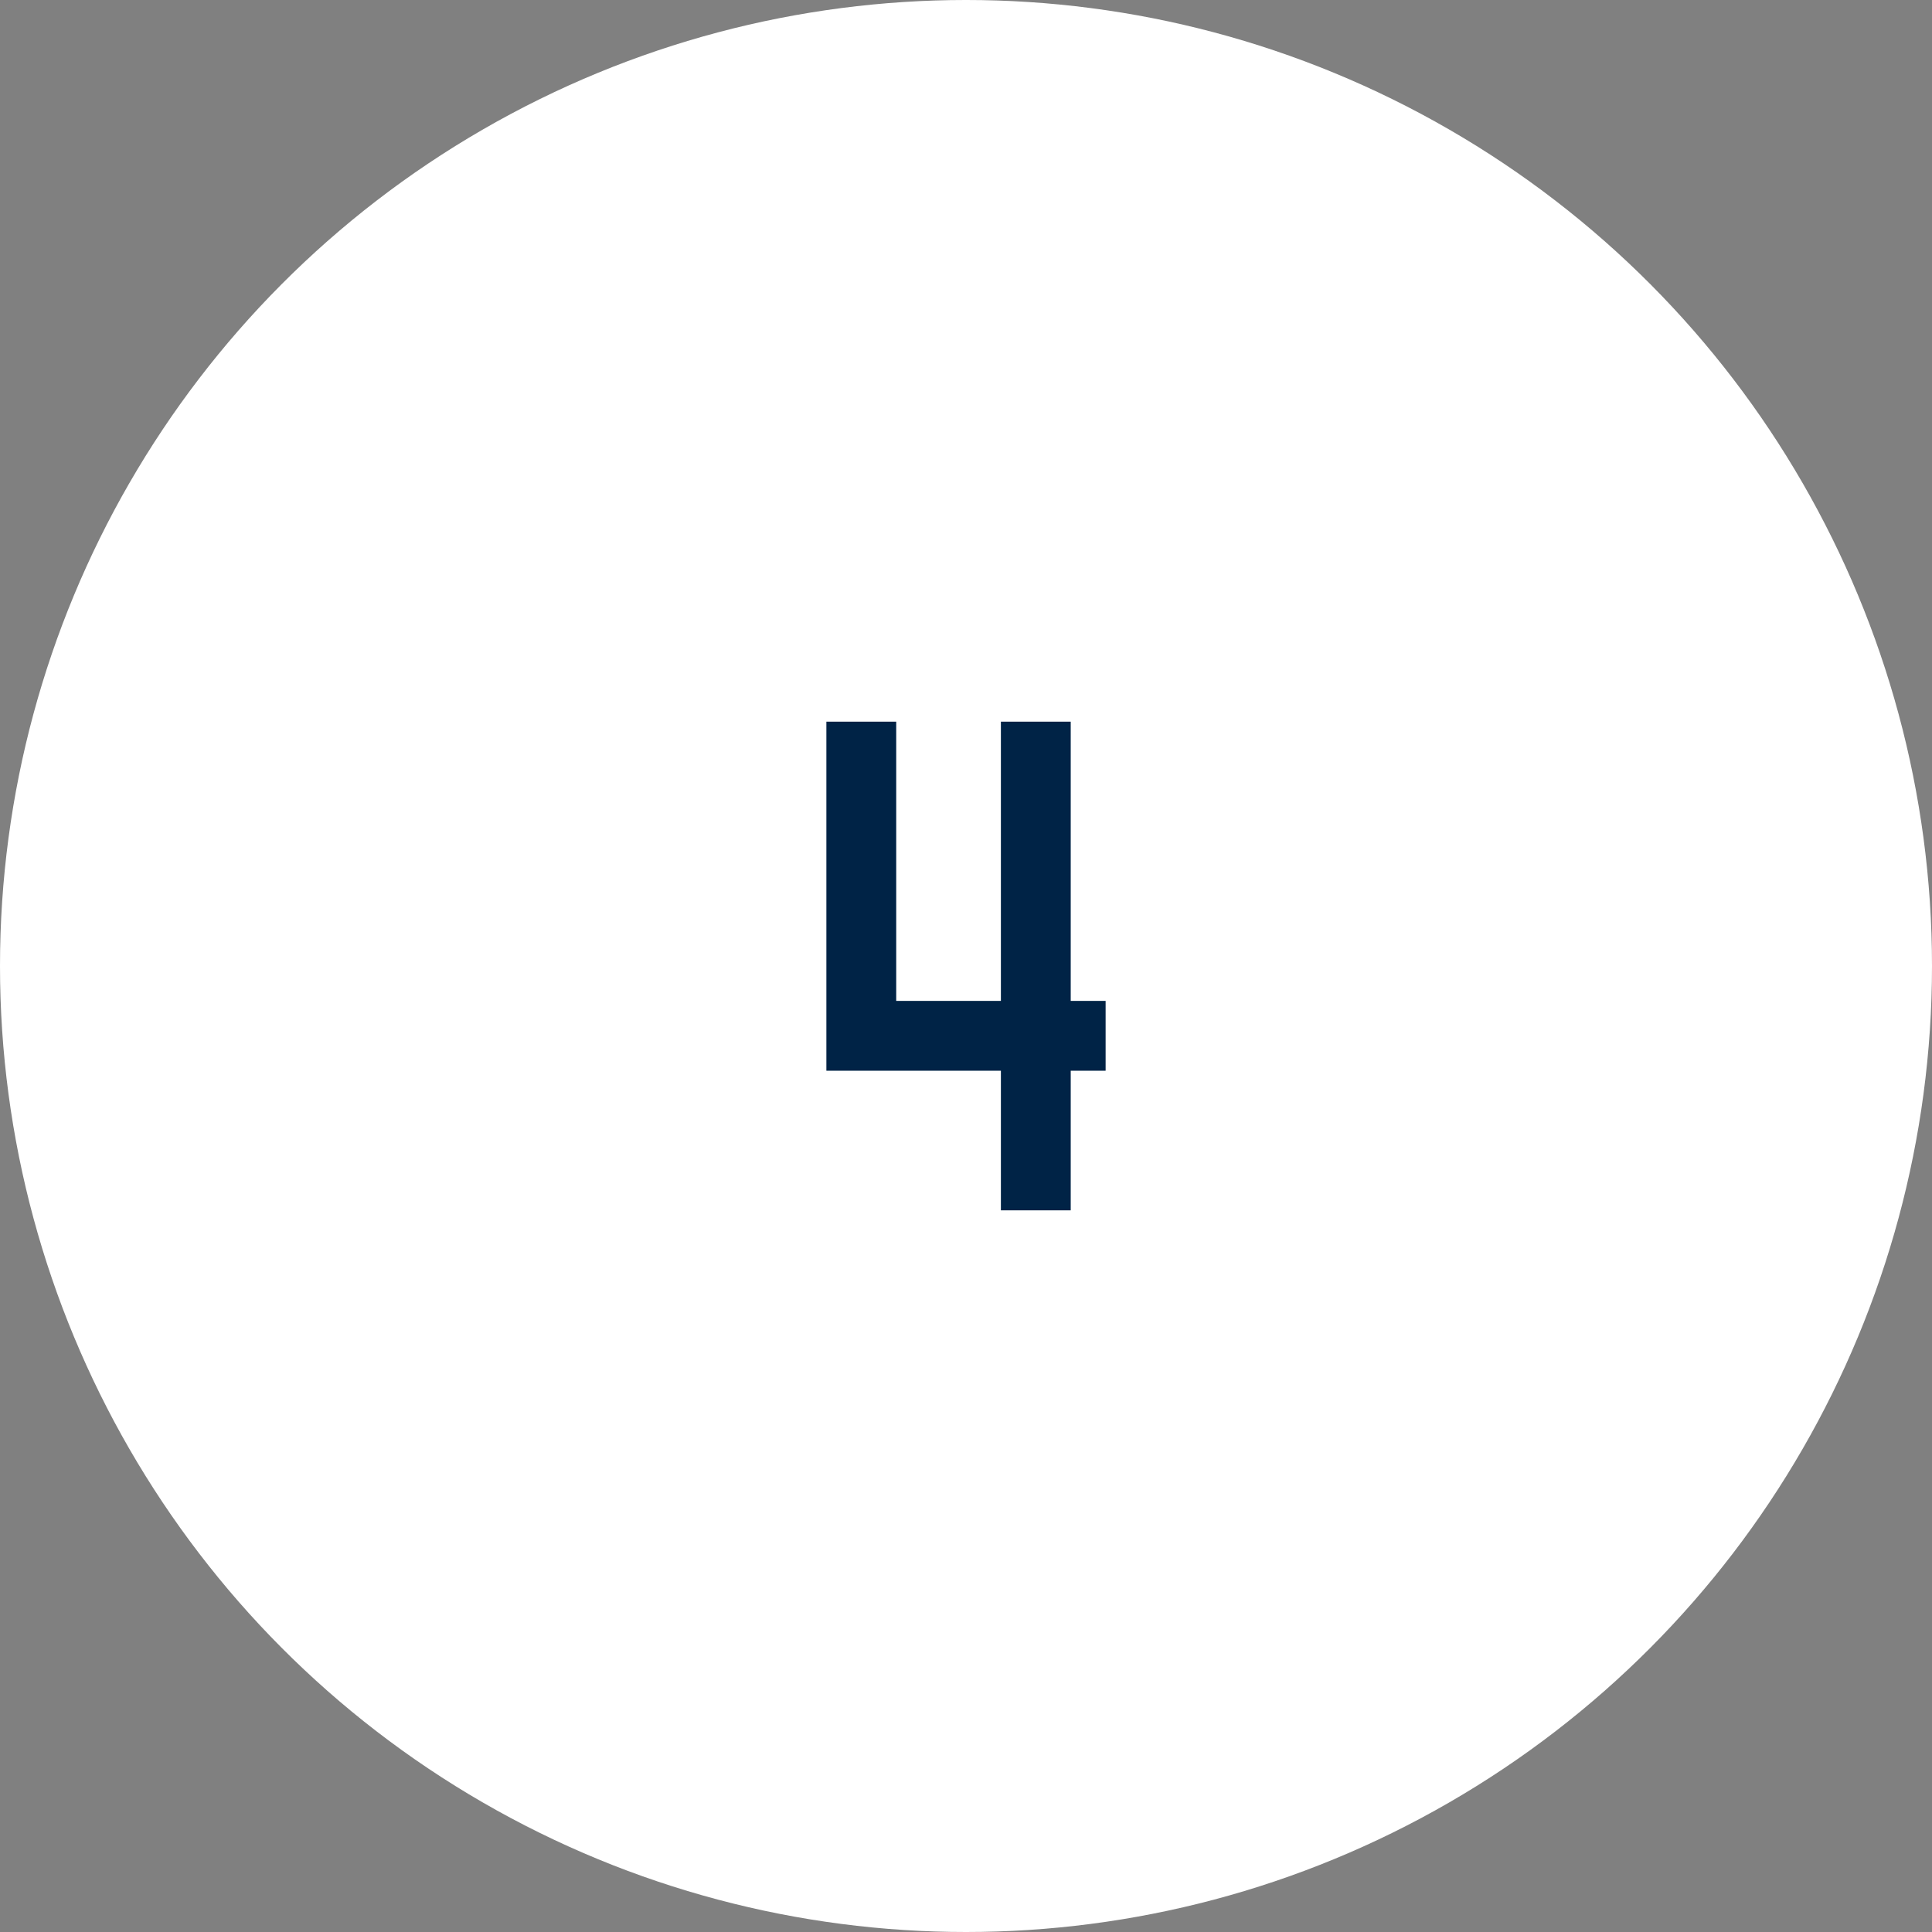 <svg width="64" height="64" viewBox="0 0 64 64" fill="none" xmlns="http://www.w3.org/2000/svg">
<rect x="0" y="0" width="64" height="64" fill="#808080" stroke="none"/>
<circle cx="32" cy="32" r="32" fill="white"/>
<g clip-path="url(#clip0_6574_1199)">
<path d="M35.469 23.906H33.156V33.156H29.688V23.906H27.375V35.469H33.156V40.094H35.469V35.469H36.625V33.156H35.469V23.906Z" fill="#002346"/>
</g>
<defs>
<clipPath id="clip0_6574_1199">
<rect width="37" height="37" fill="white" transform="translate(13.5 13.5)"/>
</clipPath>
</defs>
</svg>
